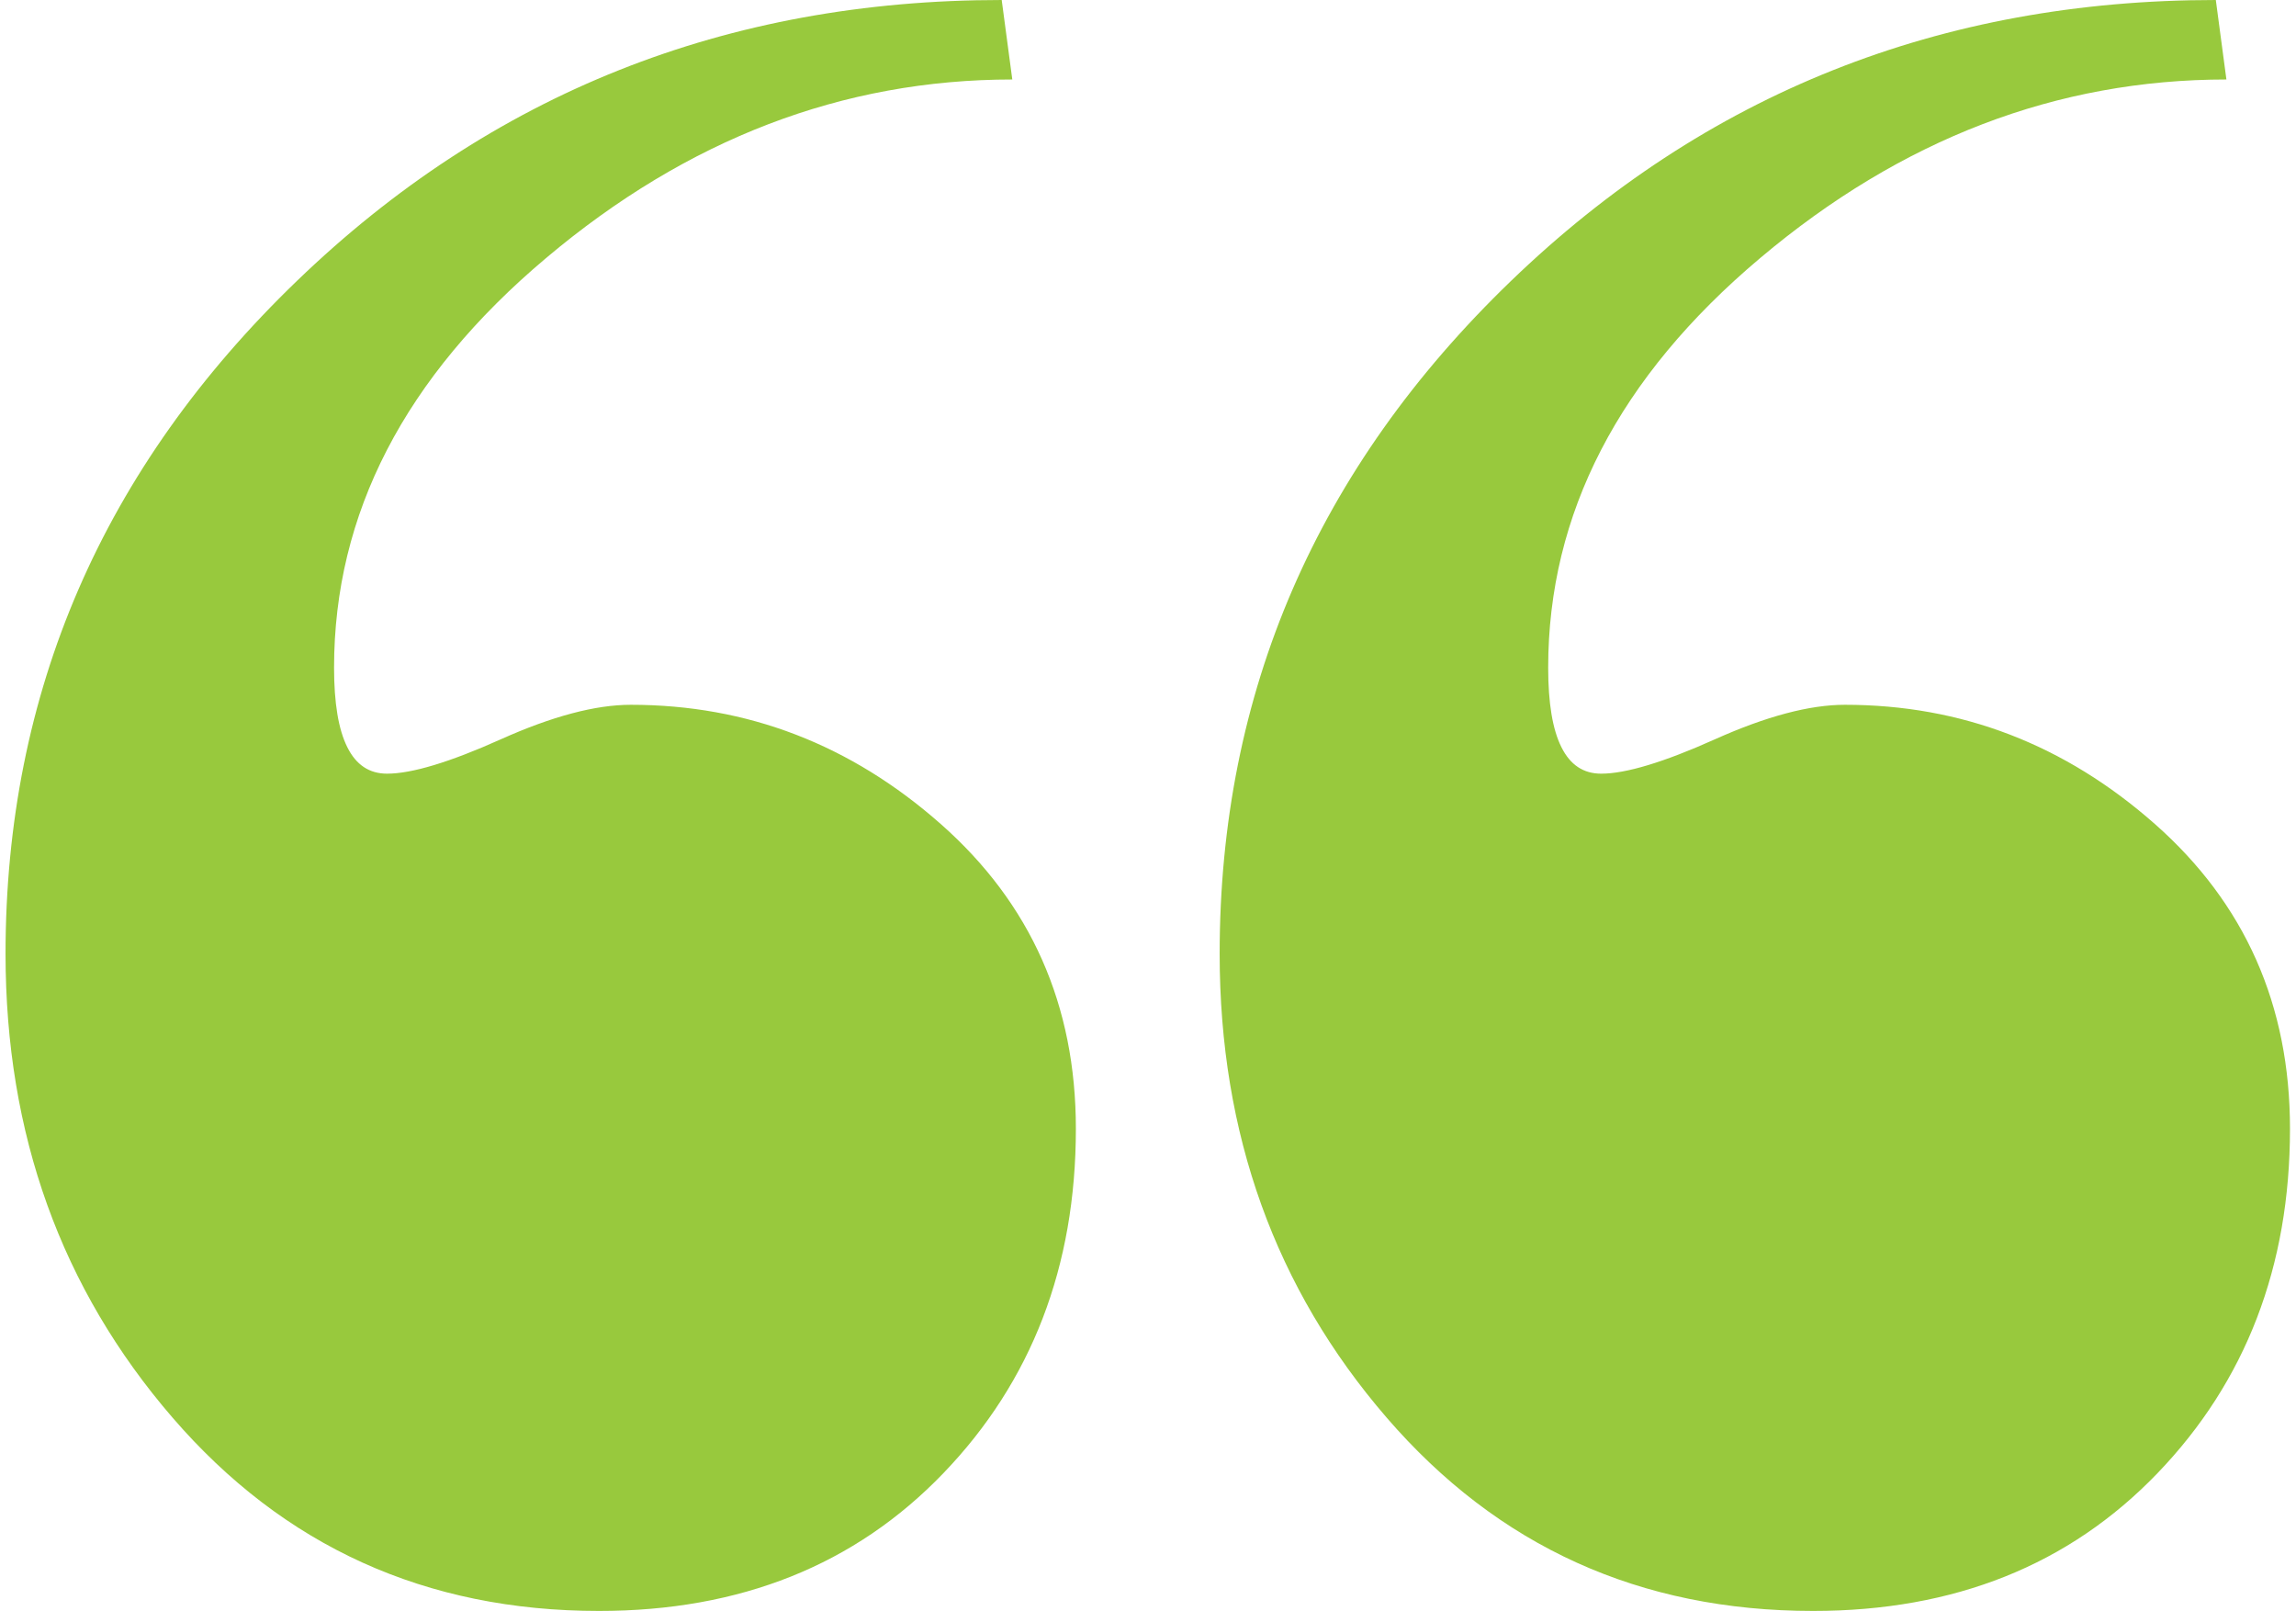<svg xmlns="http://www.w3.org/2000/svg" width="191" height="134" viewBox="0 0 191 134" fill="none">
  <path fill-rule="evenodd" clip-rule="evenodd" d="M89.5 93.888C89.5 105.349 85.823 114.902 78.481 122.54C71.132 130.185 61.579 134.001 49.83 134.001C35.428 134.001 23.602 128.642 14.346 117.912C5.089 107.188 0.461 94.329 0.461 79.343C0.461 57.599 8.54 38.941 24.705 23.362C40.862 7.79 60.408 0 83.33 0L84.211 6.612C70.106 6.612 57.171 11.564 45.422 21.468C33.665 31.372 27.79 42.729 27.79 55.54C27.79 58.48 28.155 60.684 28.892 62.151C29.622 63.625 30.724 64.355 32.198 64.355C34.25 64.355 37.412 63.405 41.675 61.49C45.931 59.583 49.533 58.625 52.474 58.625C62.172 58.625 70.767 61.931 78.26 68.543C85.754 75.155 89.5 83.606 89.5 93.888Z" fill="#98C93D"/>
  <path fill-rule="evenodd" clip-rule="evenodd" d="M190.5 93.888C190.5 105.349 186.823 114.902 179.481 122.54C172.132 130.185 162.579 134.001 150.829 134.001C136.428 134.001 124.602 128.642 115.346 117.912C106.089 107.188 101.461 94.329 101.461 79.343C101.461 57.599 109.54 38.941 125.705 23.362C141.862 7.79 161.408 0 184.33 0L185.211 6.612C171.106 6.612 158.171 11.564 146.422 21.468C134.665 31.372 128.79 42.729 128.79 55.54C128.79 58.48 129.155 60.684 129.892 62.151C130.622 63.625 131.724 64.355 133.198 64.355C135.25 64.355 138.412 63.405 142.675 61.49C146.931 59.583 150.533 58.625 153.474 58.625C163.172 58.625 171.767 61.931 179.261 68.543C186.754 75.155 190.5 83.606 190.5 93.888Z" fill="#98C93D"/>"#98C93D"/>
</svg>